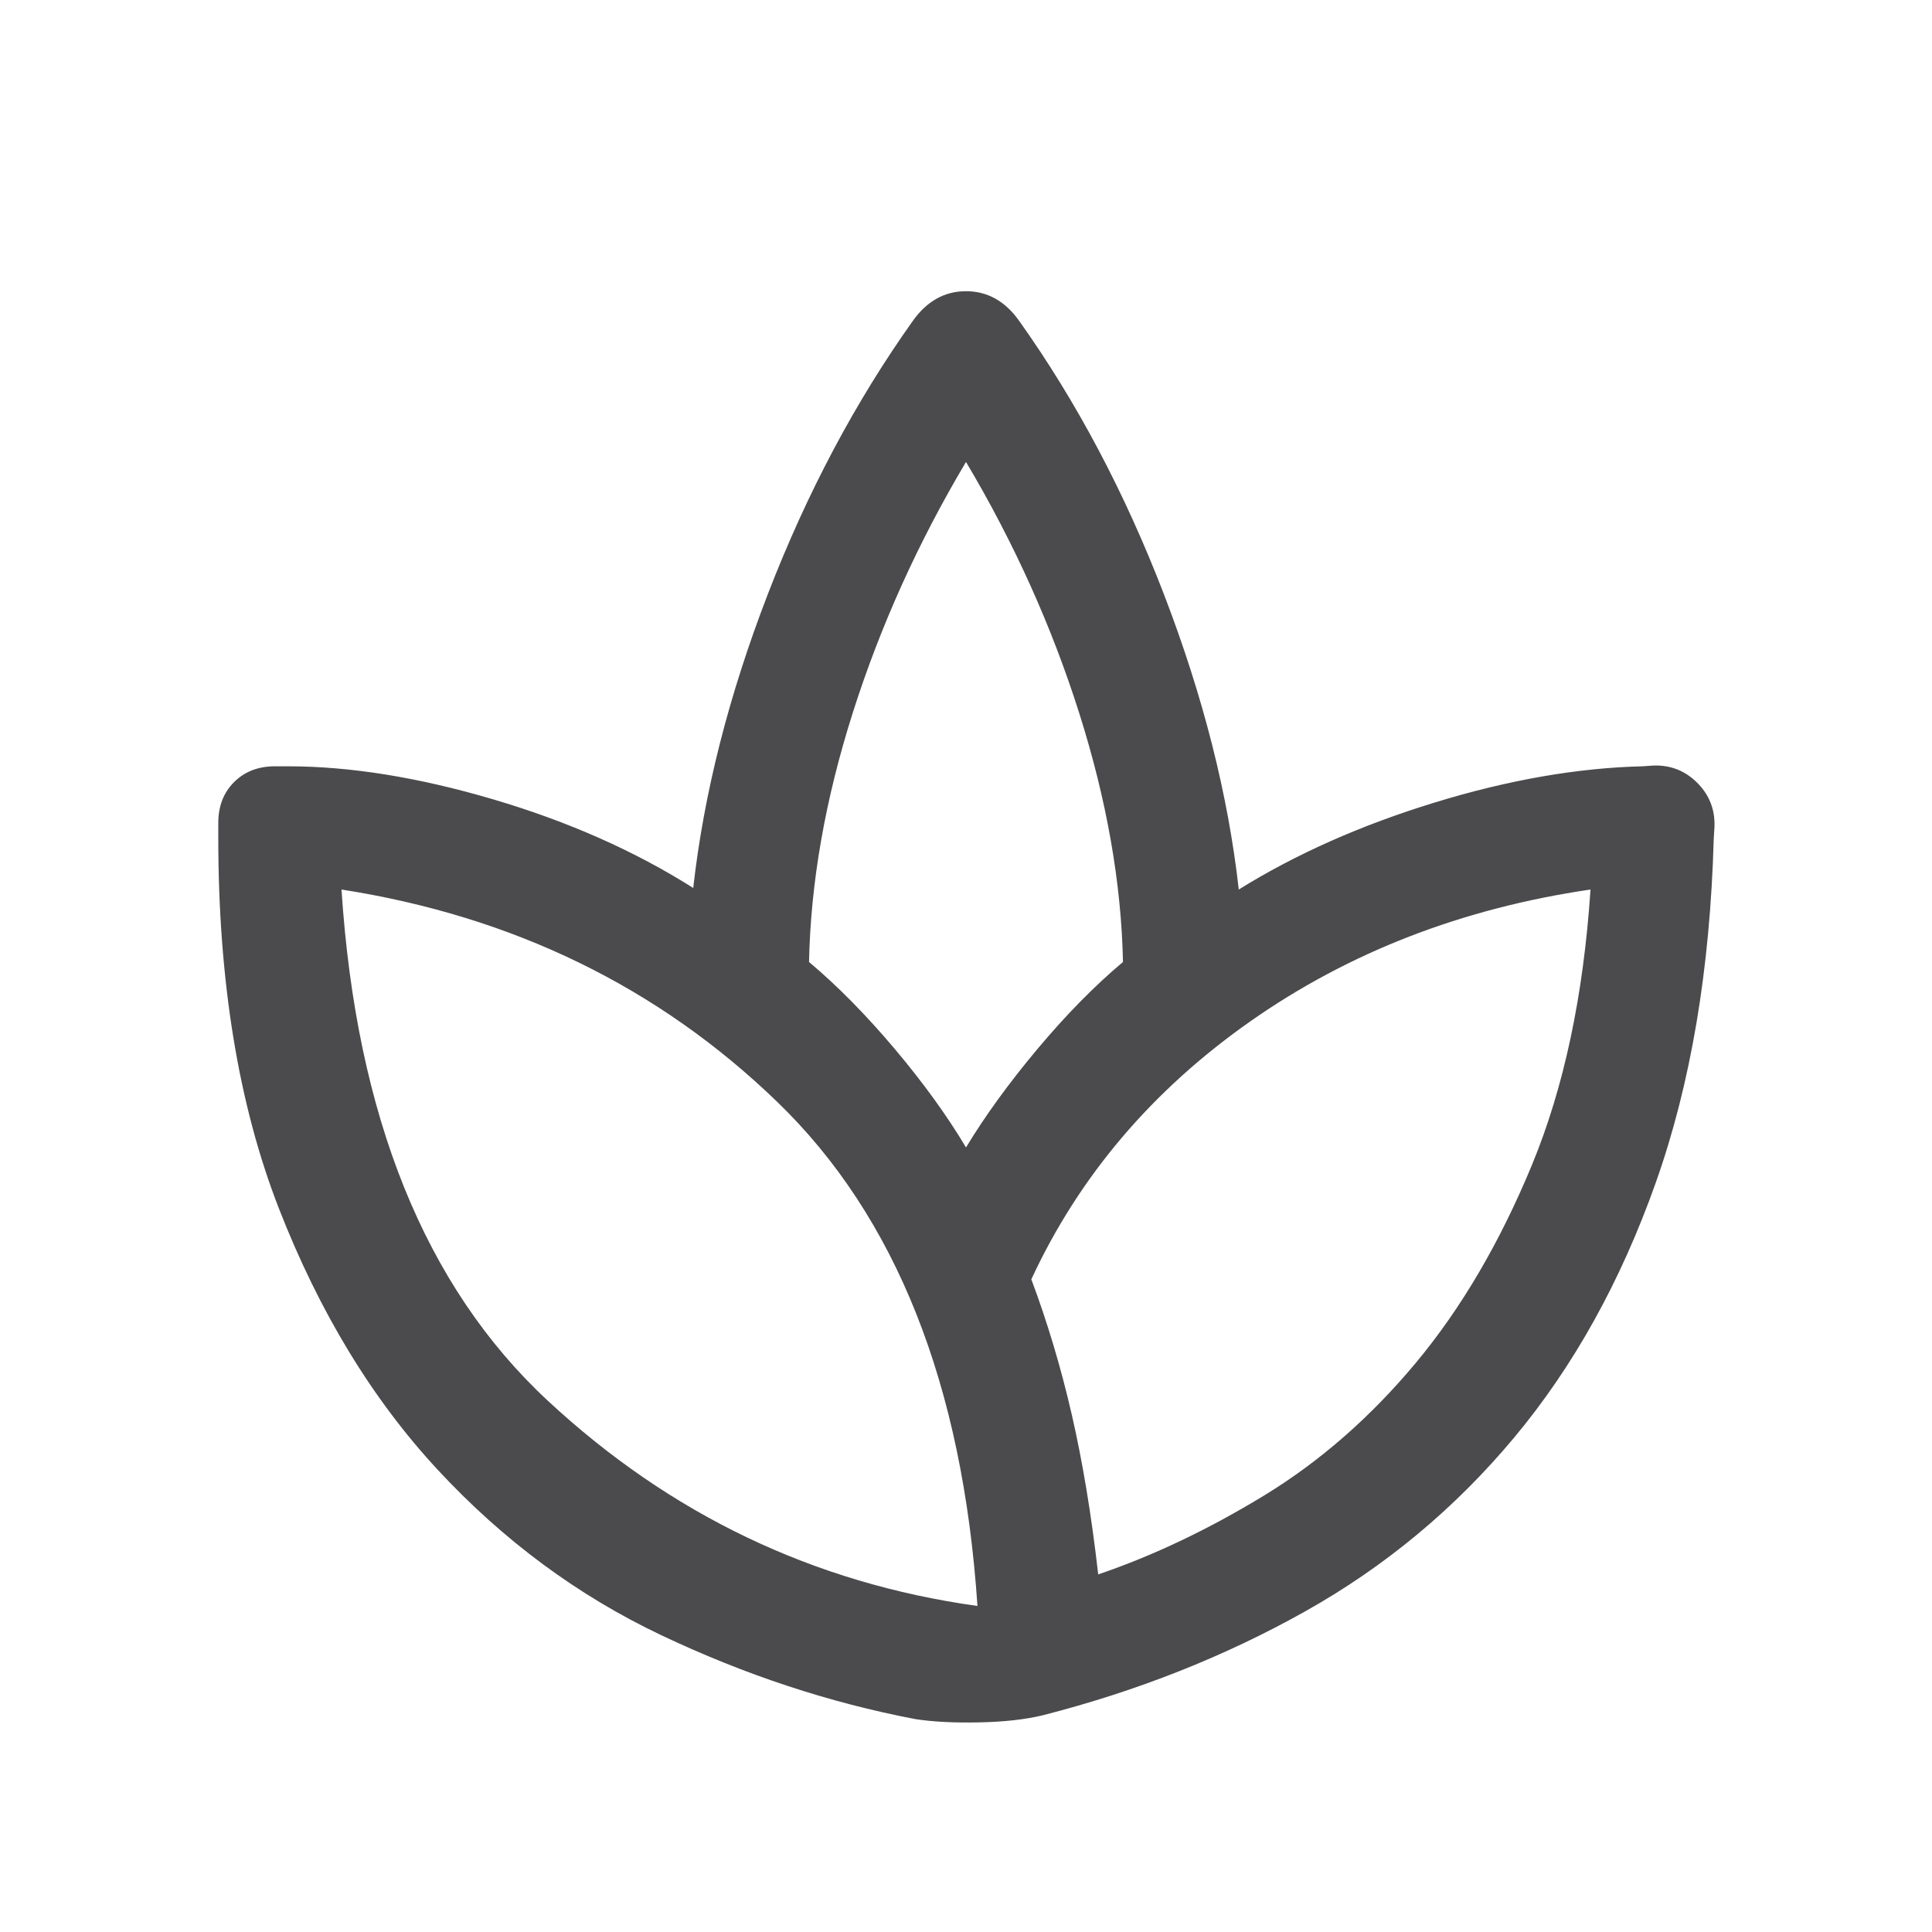 <svg xmlns="http://www.w3.org/2000/svg" height="24px" viewBox="0 -960 960 960" width="24px" fill="#4B4B4D"><path d="M454.92-105.77Q390.69-118 328.54-147.5q-62.15-29.5-110.96-82.08-48.81-52.57-78.96-129.84-30.16-77.27-30.16-184.42v-7.24q0-12.46 7.85-20.3 7.85-7.85 20.31-7.85h6.46q46.38 0 102.11 16.46t99.27 44q7.93-70.54 37.08-146.04 29.15-75.49 72.08-135.8Q464.08-815.3 480-815.3q15.92 0 26.38 14.69 42.93 60.31 72.08 136.19T615.54-518q42.38-26.38 97.34-43.23 54.96-16.85 103.27-18l5.54-.38q12.69-.39 21.65 8.57 8.97 8.96 8.58 21.66l-.38 6.3q-2.7 97.16-28.81 170.77-26.12 73.62-70.31 126.58-44.19 52.96-104.04 86.5-59.84 33.54-130.23 51.54-13 3.15-31.61 3.53-18.62.39-31.62-1.61ZM485.69-162q-11-165-99.5-250.5T169.69-518q-2 0 0 0 11 169 102.5 254t213.5 102q2 1 0 .5t0-.5ZM402-482q21.15 17.77 42.58 43.19Q466-413.38 480-389.84q14.23-23.54 35.54-48.97Q536.85-464.23 558-482q-1.23-58.92-21.73-123.61-20.5-64.7-56.27-124.85v.5-.5q-35.77 60.15-56.27 124.65T402-482Zm110.46 157.69q12 32 20.12 67.31 8.11 35.31 13.11 79.31 41-13.93 82.54-39.27 41.54-25.35 75.35-65.92 33.8-40.58 57.65-98.31 23.85-57.73 29.08-136.81 0-2 0 0-95.54 14-168.85 65.38-73.31 51.39-109 128.31Z"/></svg>